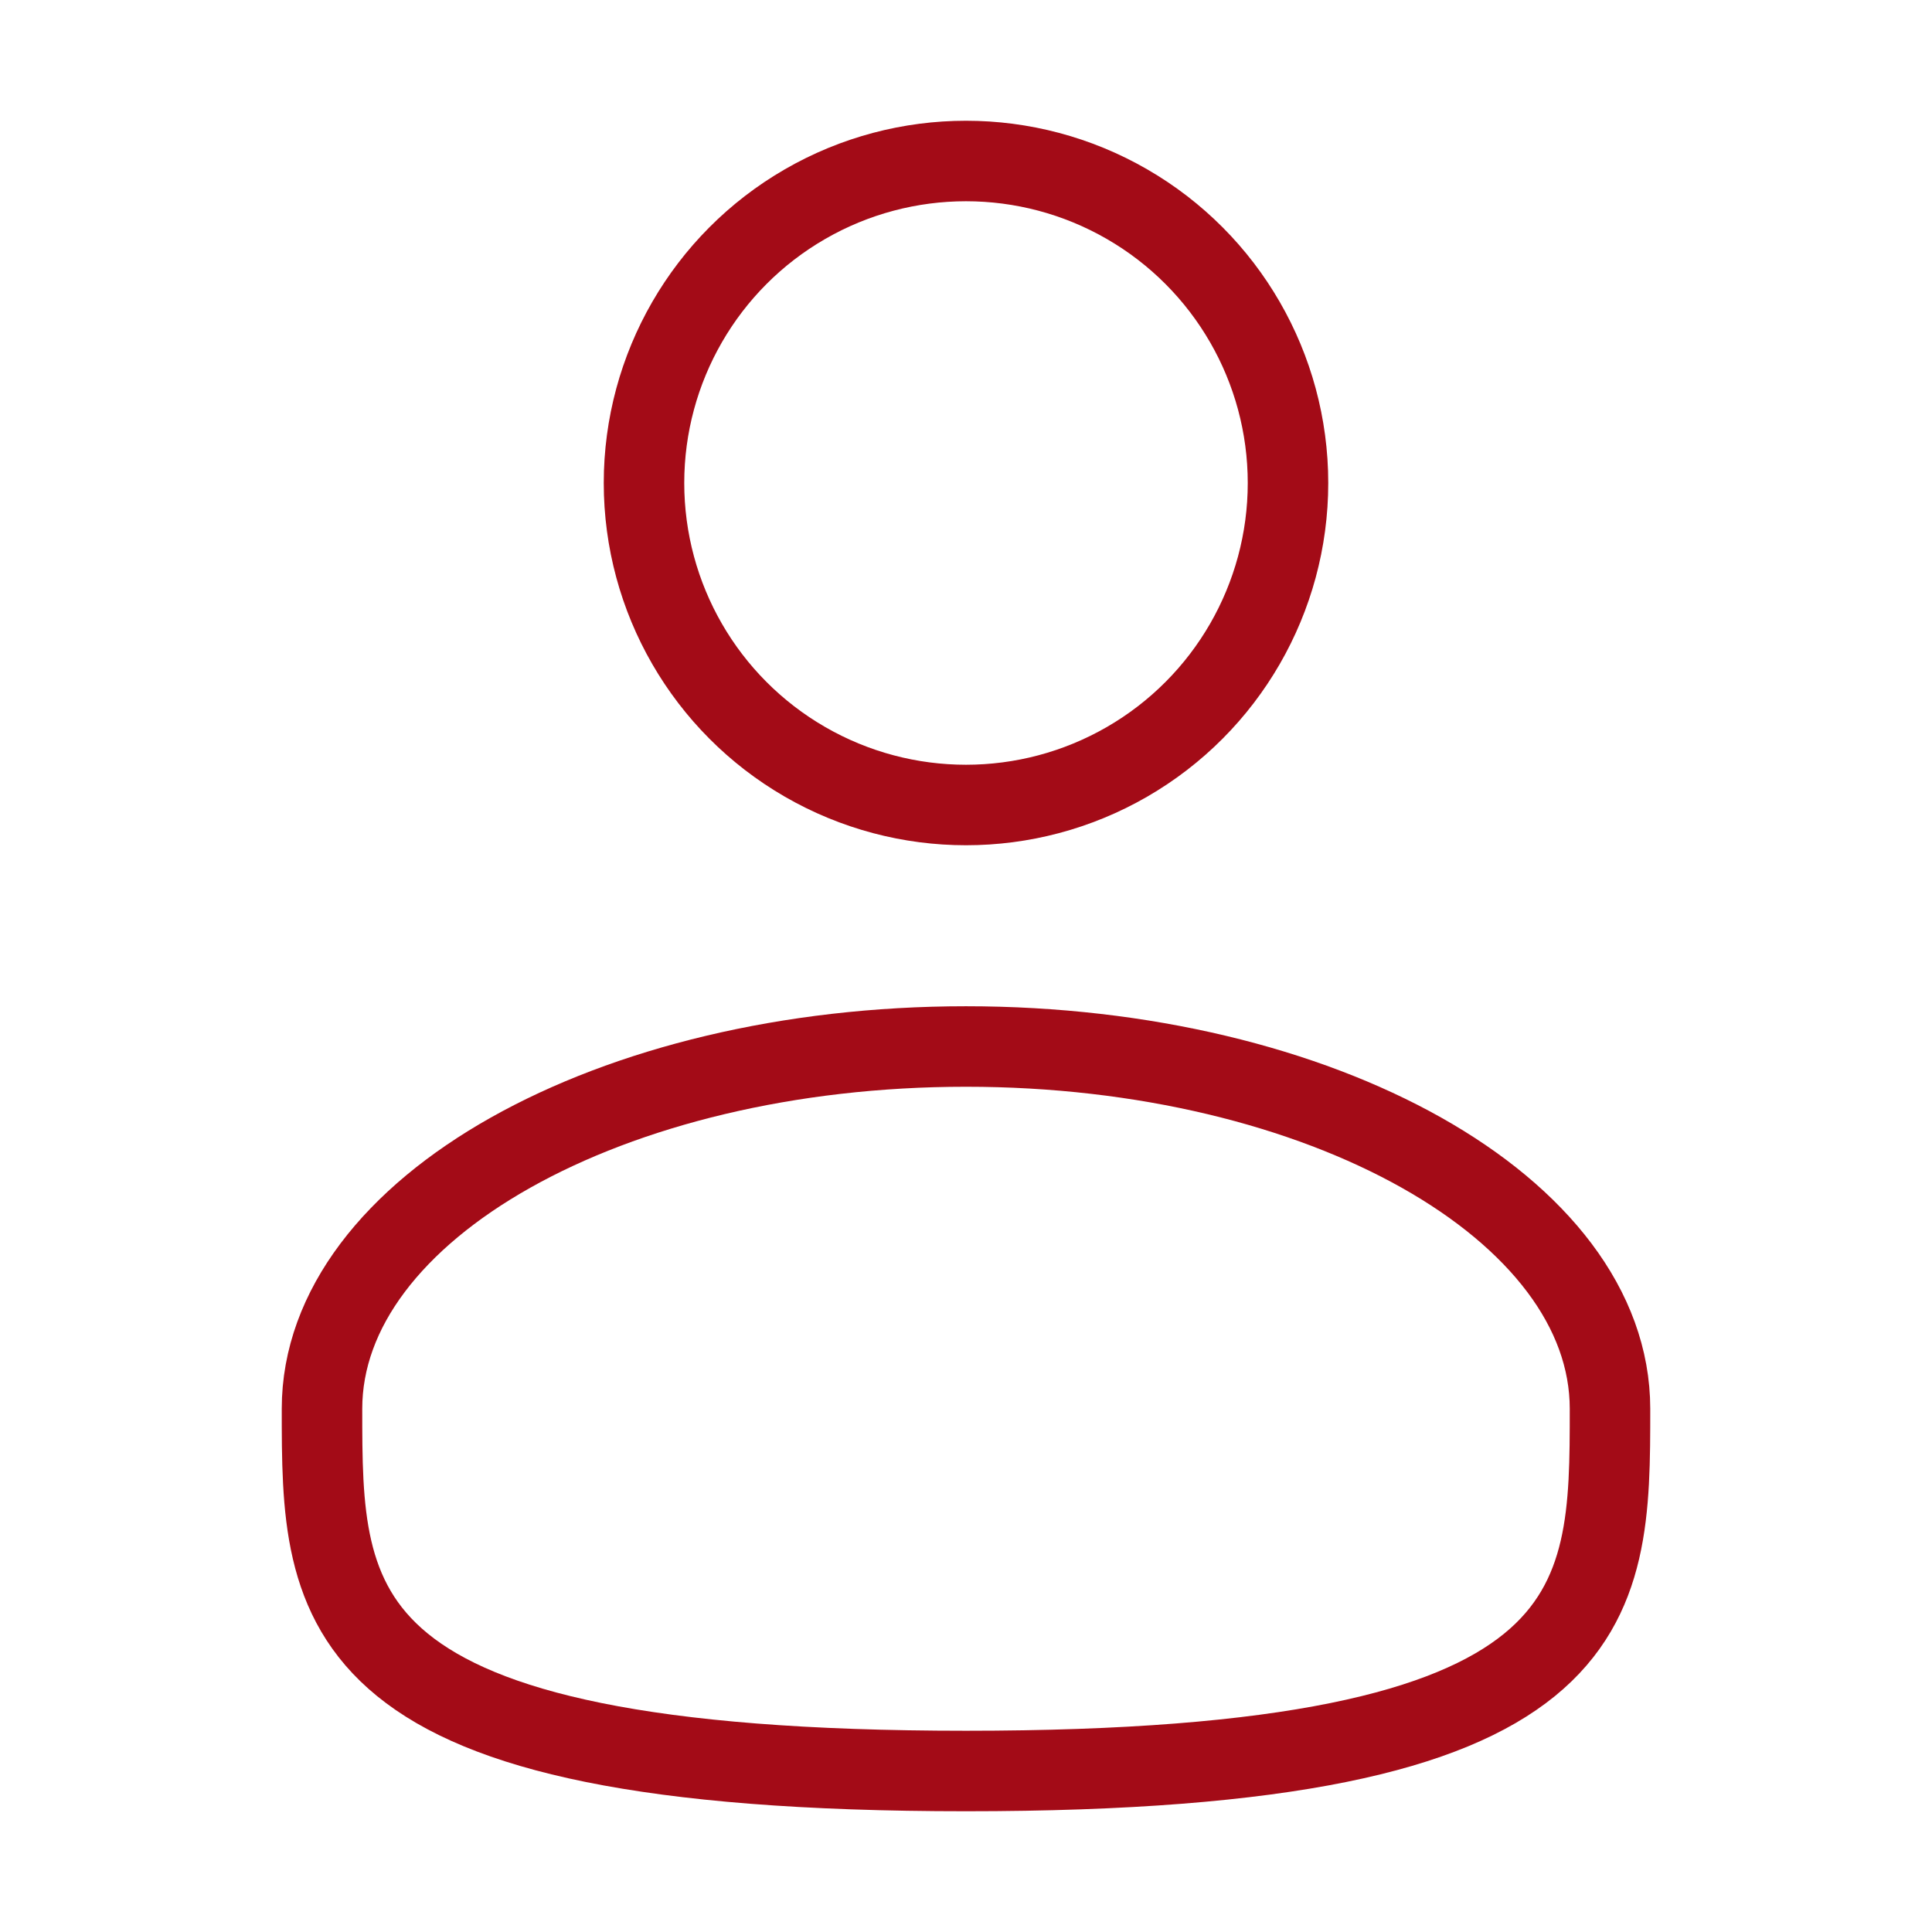 <svg xmlns="http://www.w3.org/2000/svg" width="1em" height="1em" viewBox="0 0 24 24"><g fill="none" stroke="#A30B17" stroke-width="1"><circle cx="12" cy="6" r="4"/><path d="M20 17.5c0 2.485 0 4.5-8 4.5s-8-2.015-8-4.5S7.582 13 12 13s8 2.015 8 4.5Z"/></g></svg>